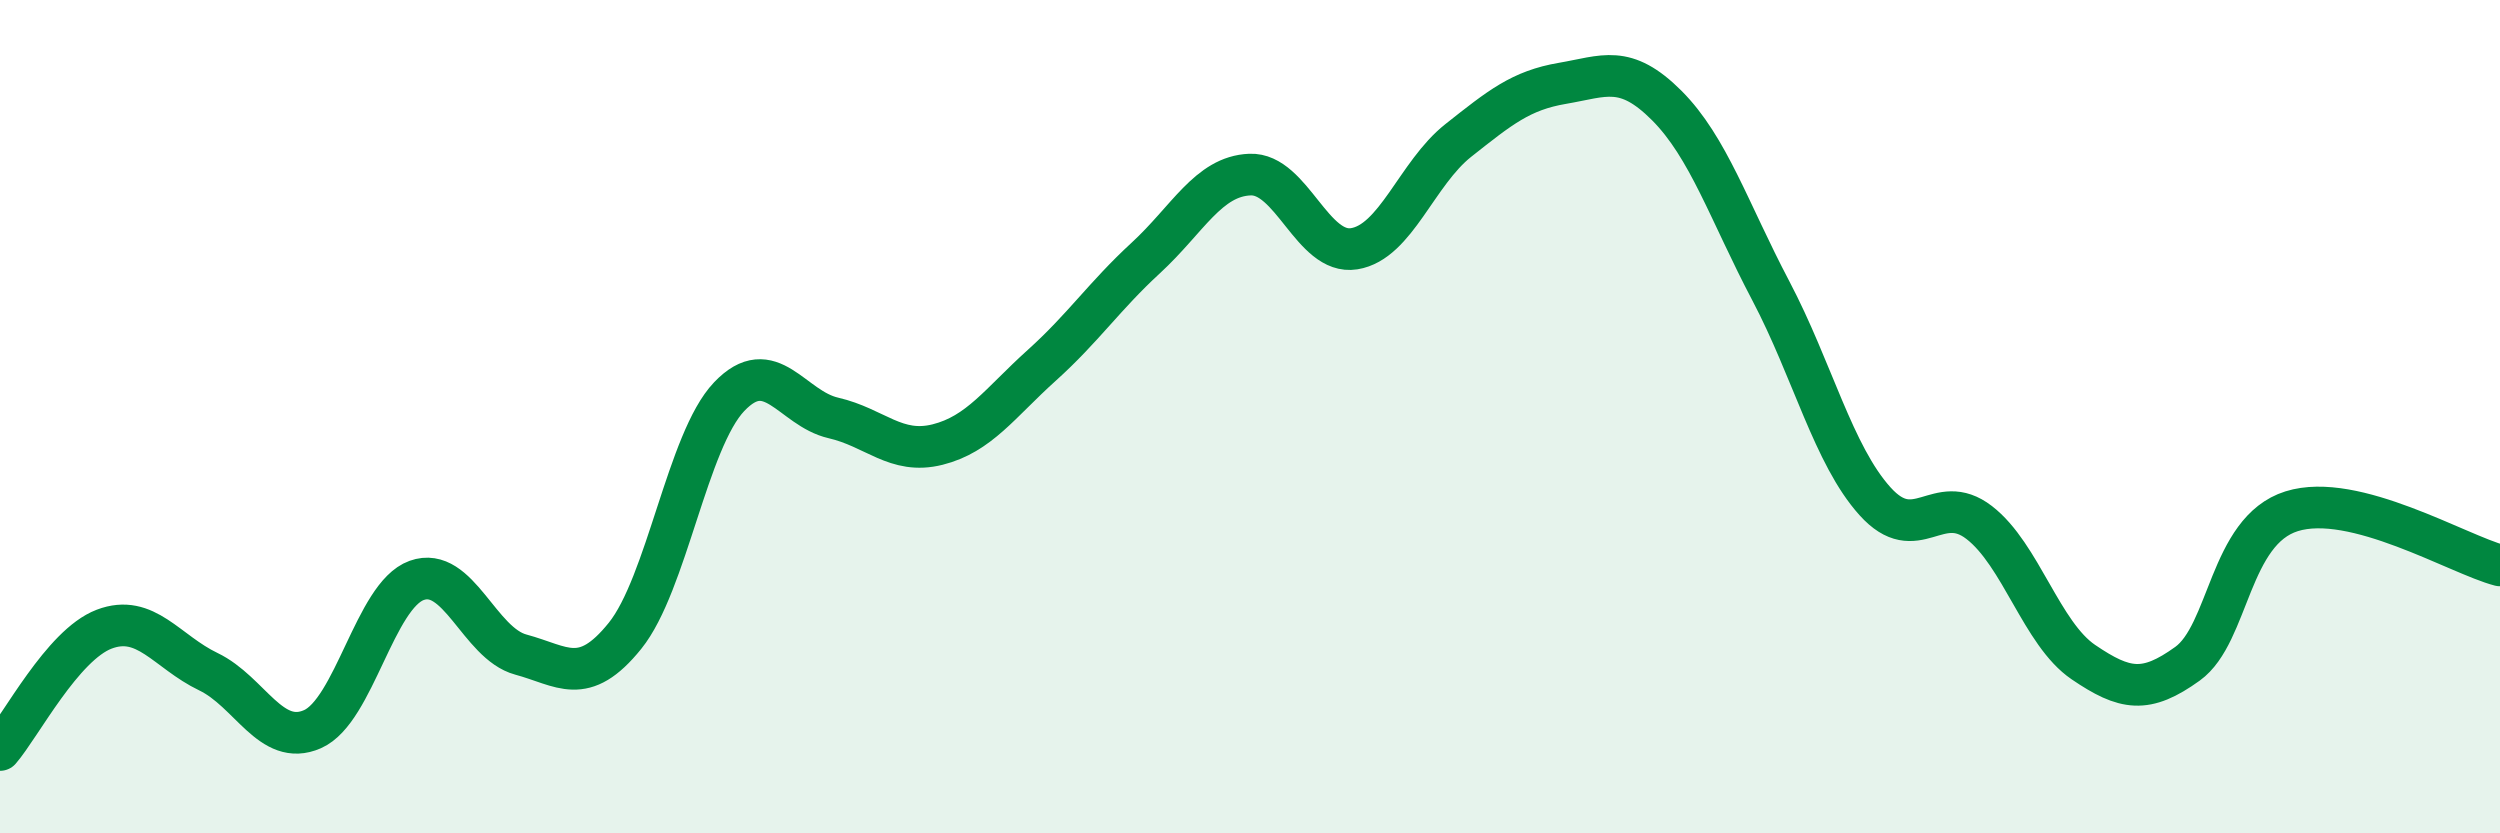 
    <svg width="60" height="20" viewBox="0 0 60 20" xmlns="http://www.w3.org/2000/svg">
      <path
        d="M 0,18 C 0.5,17.42 1.5,15.48 2.5,15.1 C 3.5,14.72 4,15.64 5,16.12 C 6,16.6 6.5,17.94 7.5,17.5 C 8.5,17.06 9,14.29 10,13.93 C 11,13.57 11.5,15.44 12.5,15.71 C 13.5,15.98 14,16.5 15,15.26 C 16,14.02 16.5,10.57 17.5,9.52 C 18.5,8.47 19,9.8 20,10.03 C 21,10.26 21.5,10.92 22.5,10.67 C 23.5,10.42 24,9.67 25,8.77 C 26,7.87 26.5,7.11 27.5,6.19 C 28.5,5.27 29,4.23 30,4.19 C 31,4.15 31.5,6.13 32.5,5.97 C 33.5,5.81 34,4.16 35,3.37 C 36,2.58 36.5,2.17 37.5,2 C 38.5,1.83 39,1.53 40,2.53 C 41,3.53 41.5,5.08 42.5,6.98 C 43.5,8.88 44,10.92 45,12.03 C 46,13.14 46.5,11.77 47.5,12.54 C 48.5,13.31 49,15.21 50,15.89 C 51,16.57 51.5,16.65 52.5,15.93 C 53.5,15.21 53.5,12.74 55,12.27 C 56.5,11.8 59,13.31 60,13.57L60 20L0 20Z"
        fill="#008740"
        opacity="0.1"
        stroke-linecap="round"
        stroke-linejoin="round"
      />
      <path
        d="M 0,18 C 0.5,17.42 1.5,15.48 2.5,15.1 C 3.5,14.72 4,15.64 5,16.12 C 6,16.6 6.5,17.94 7.5,17.5 C 8.5,17.06 9,14.29 10,13.93 C 11,13.57 11.5,15.44 12.5,15.71 C 13.5,15.98 14,16.5 15,15.26 C 16,14.02 16.5,10.57 17.5,9.52 C 18.5,8.47 19,9.8 20,10.03 C 21,10.26 21.5,10.92 22.5,10.67 C 23.5,10.42 24,9.67 25,8.77 C 26,7.87 26.5,7.11 27.5,6.19 C 28.5,5.27 29,4.23 30,4.19 C 31,4.15 31.5,6.13 32.5,5.97 C 33.5,5.81 34,4.16 35,3.37 C 36,2.58 36.5,2.17 37.5,2 C 38.5,1.83 39,1.53 40,2.53 C 41,3.53 41.5,5.08 42.5,6.98 C 43.5,8.88 44,10.92 45,12.03 C 46,13.14 46.5,11.77 47.5,12.54 C 48.5,13.31 49,15.21 50,15.89 C 51,16.57 51.5,16.65 52.5,15.93 C 53.5,15.21 53.5,12.74 55,12.27 C 56.5,11.8 59,13.31 60,13.57"
        stroke="#008740"
        stroke-width="1"
        fill="none"
        stroke-linecap="round"
        stroke-linejoin="round"
      />
    </svg>
  